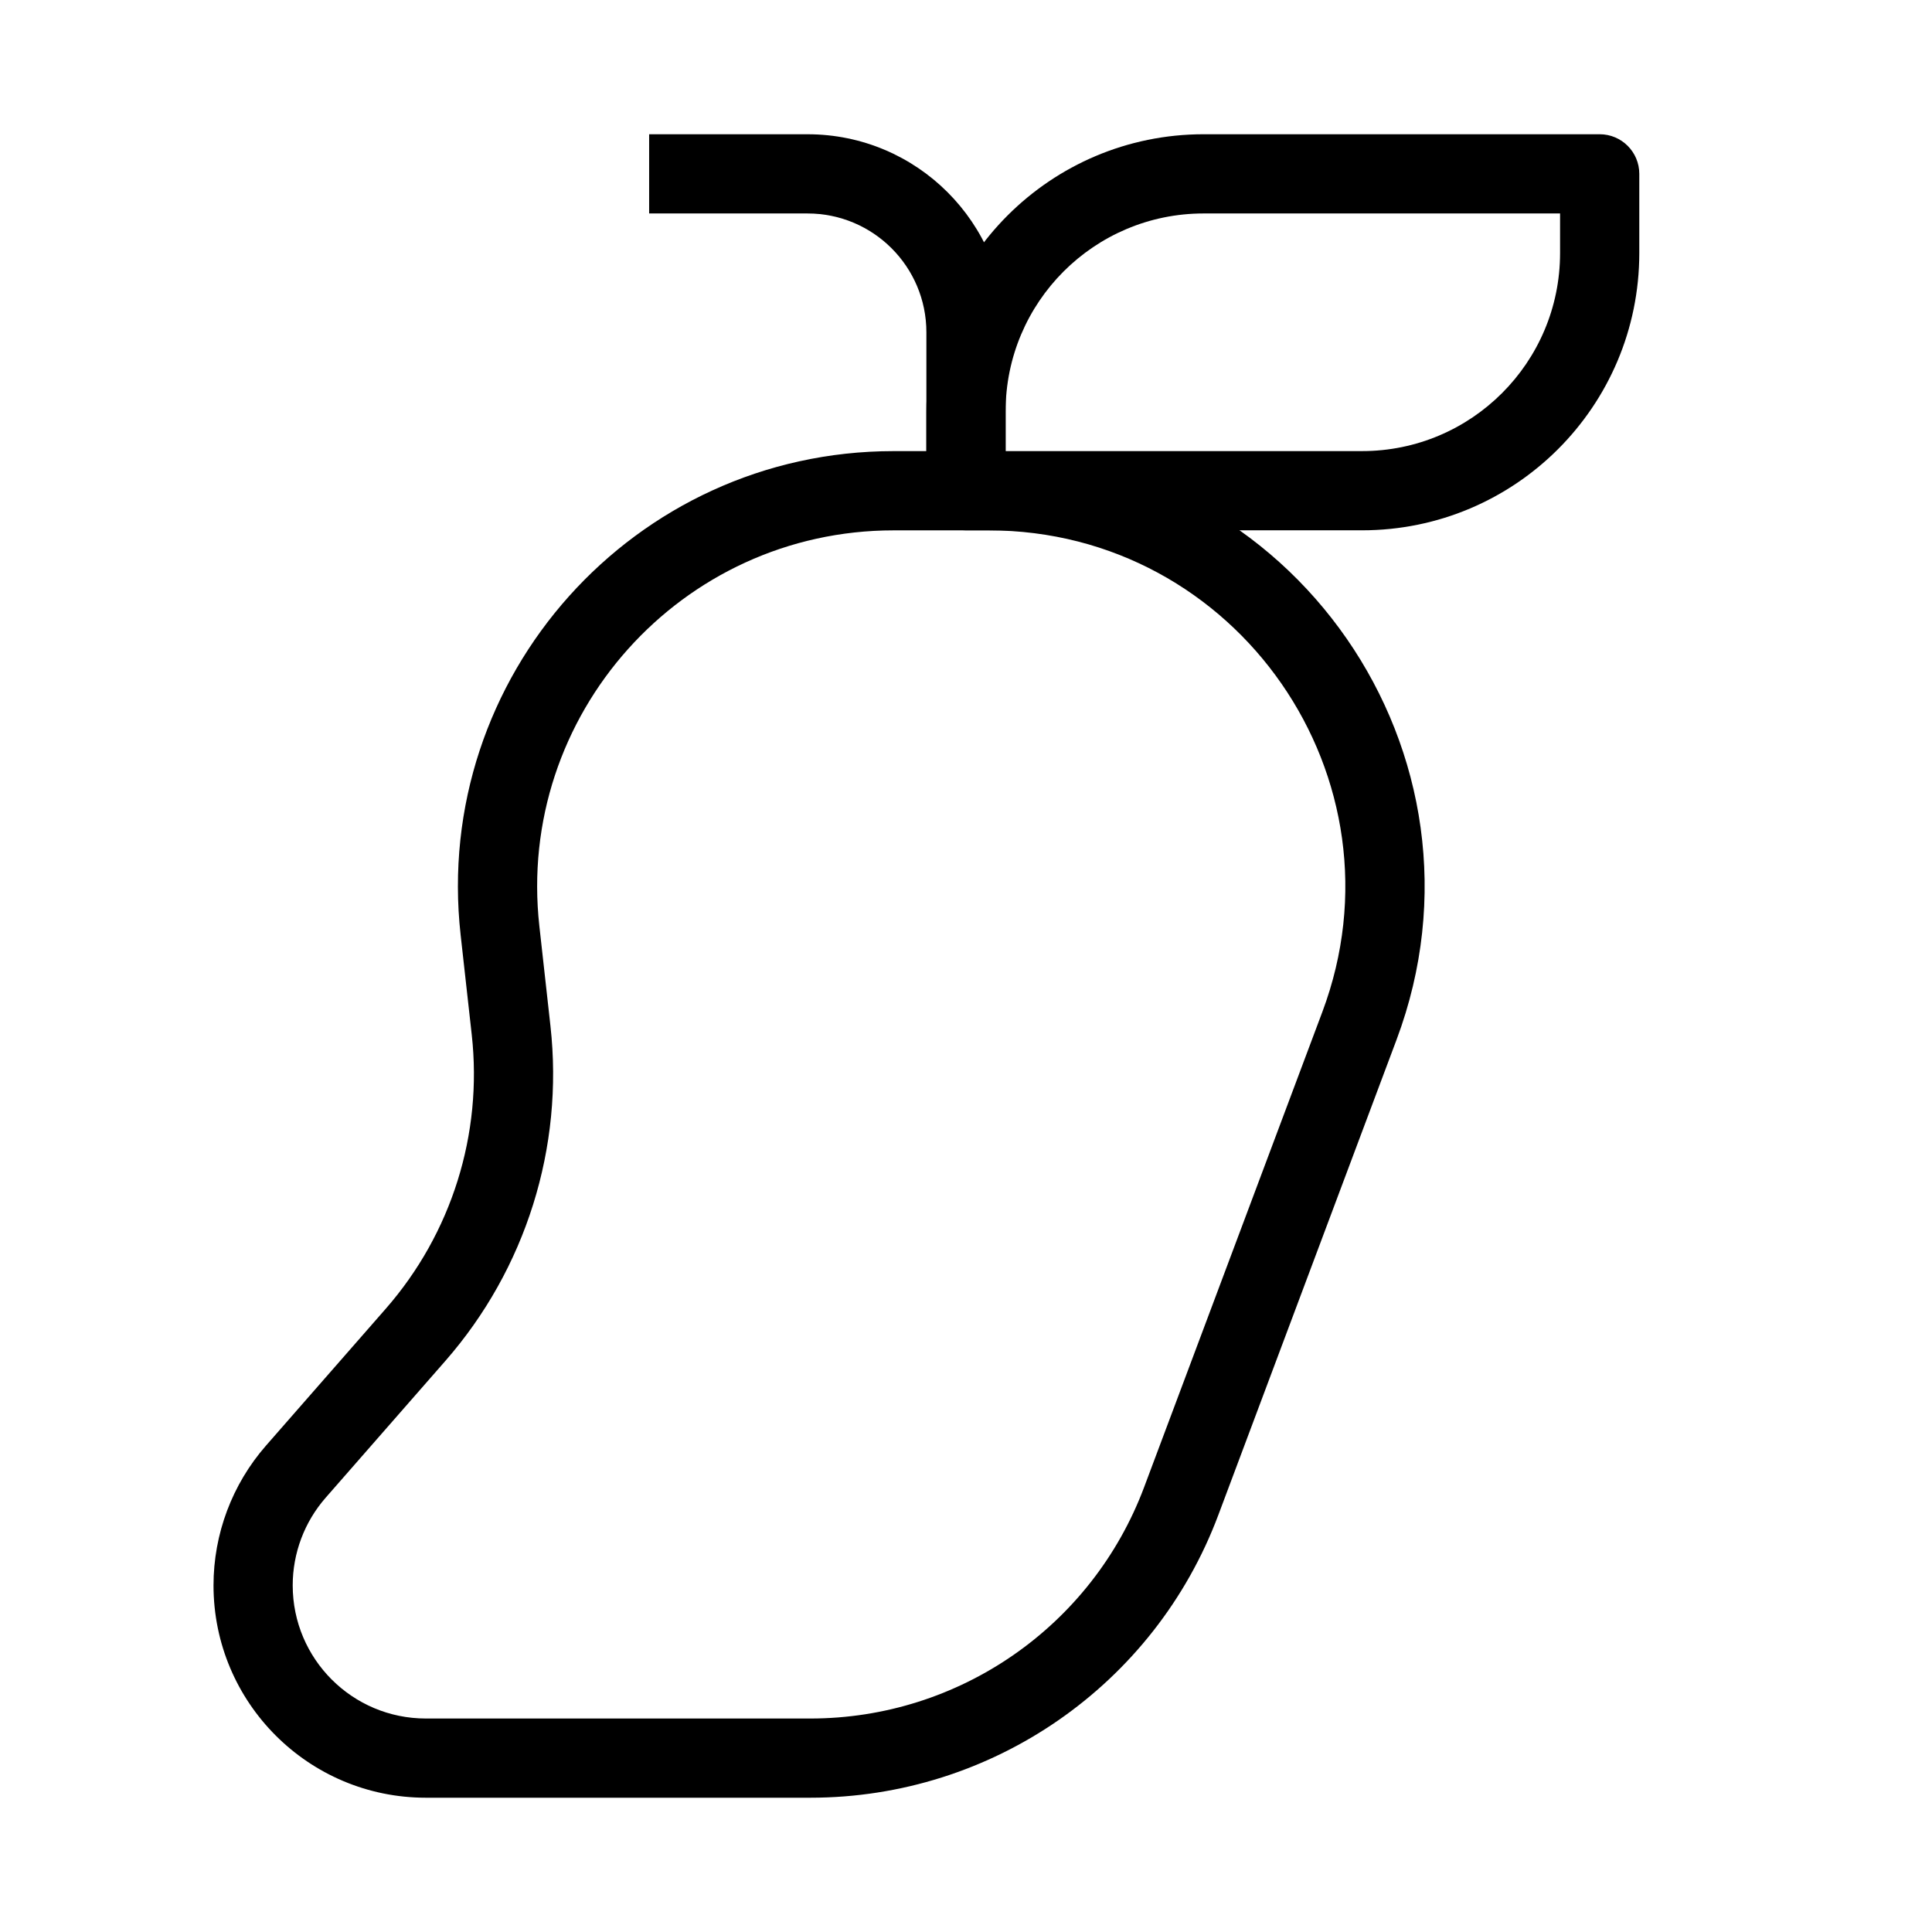<?xml version="1.0" encoding="UTF-8"?>
<!-- Uploaded to: SVG Find, www.svgrepo.com, Generator: SVG Find Mixer Tools -->
<svg fill="#000000" width="800px" height="800px" version="1.1" viewBox="144 144 512 512" xmlns="http://www.w3.org/2000/svg">
 <g fill-rule="evenodd">
  <path d="m389.5 253.05c0-40.578 32.895-73.473 73.473-73.473h104.96c5.797 0 10.496 4.699 10.496 10.496v20.992c0 40.578-32.895 73.473-73.473 73.473h-104.96c-5.797 0-10.496-4.699-10.496-10.496zm73.473-52.48c-28.984 0-52.48 23.496-52.48 52.48v10.496h94.461c28.984 0 52.48-23.496 52.48-52.48v-10.496z"/>
  <path d="m266.07 391.76c-7.598-68.395 45.938-128.21 114.75-128.21h25.164c80.613 0 136.41 80.516 108.11 156l-47.23 125.95c-16.898 45.062-59.98 74.914-108.11 74.914h-101.9c-31.078 0-56.273-25.195-56.273-56.273 0-13.629 4.945-26.797 13.922-37.055l31.715-36.246c17.453-19.941 25.723-46.297 22.797-72.637zm114.75-107.21c-56.301 0-100.1 48.938-93.883 104.89l2.938 26.449c3.578 32.191-6.531 64.402-27.859 88.777l-31.715 36.246c-5.629 6.434-8.73 14.688-8.73 23.23 0 19.484 15.797 35.281 35.281 35.281h101.9c39.375 0 74.621-24.426 88.449-61.293l47.23-125.95c23.16-61.758-22.492-127.63-88.449-127.63z"/>
  <path d="m316.03 179.58h41.984c28.984 0 52.48 23.496 52.48 52.48v41.984h-20.992v-41.984c0-17.391-14.102-31.488-31.488-31.488h-41.984z"/>
 </g>
</svg>